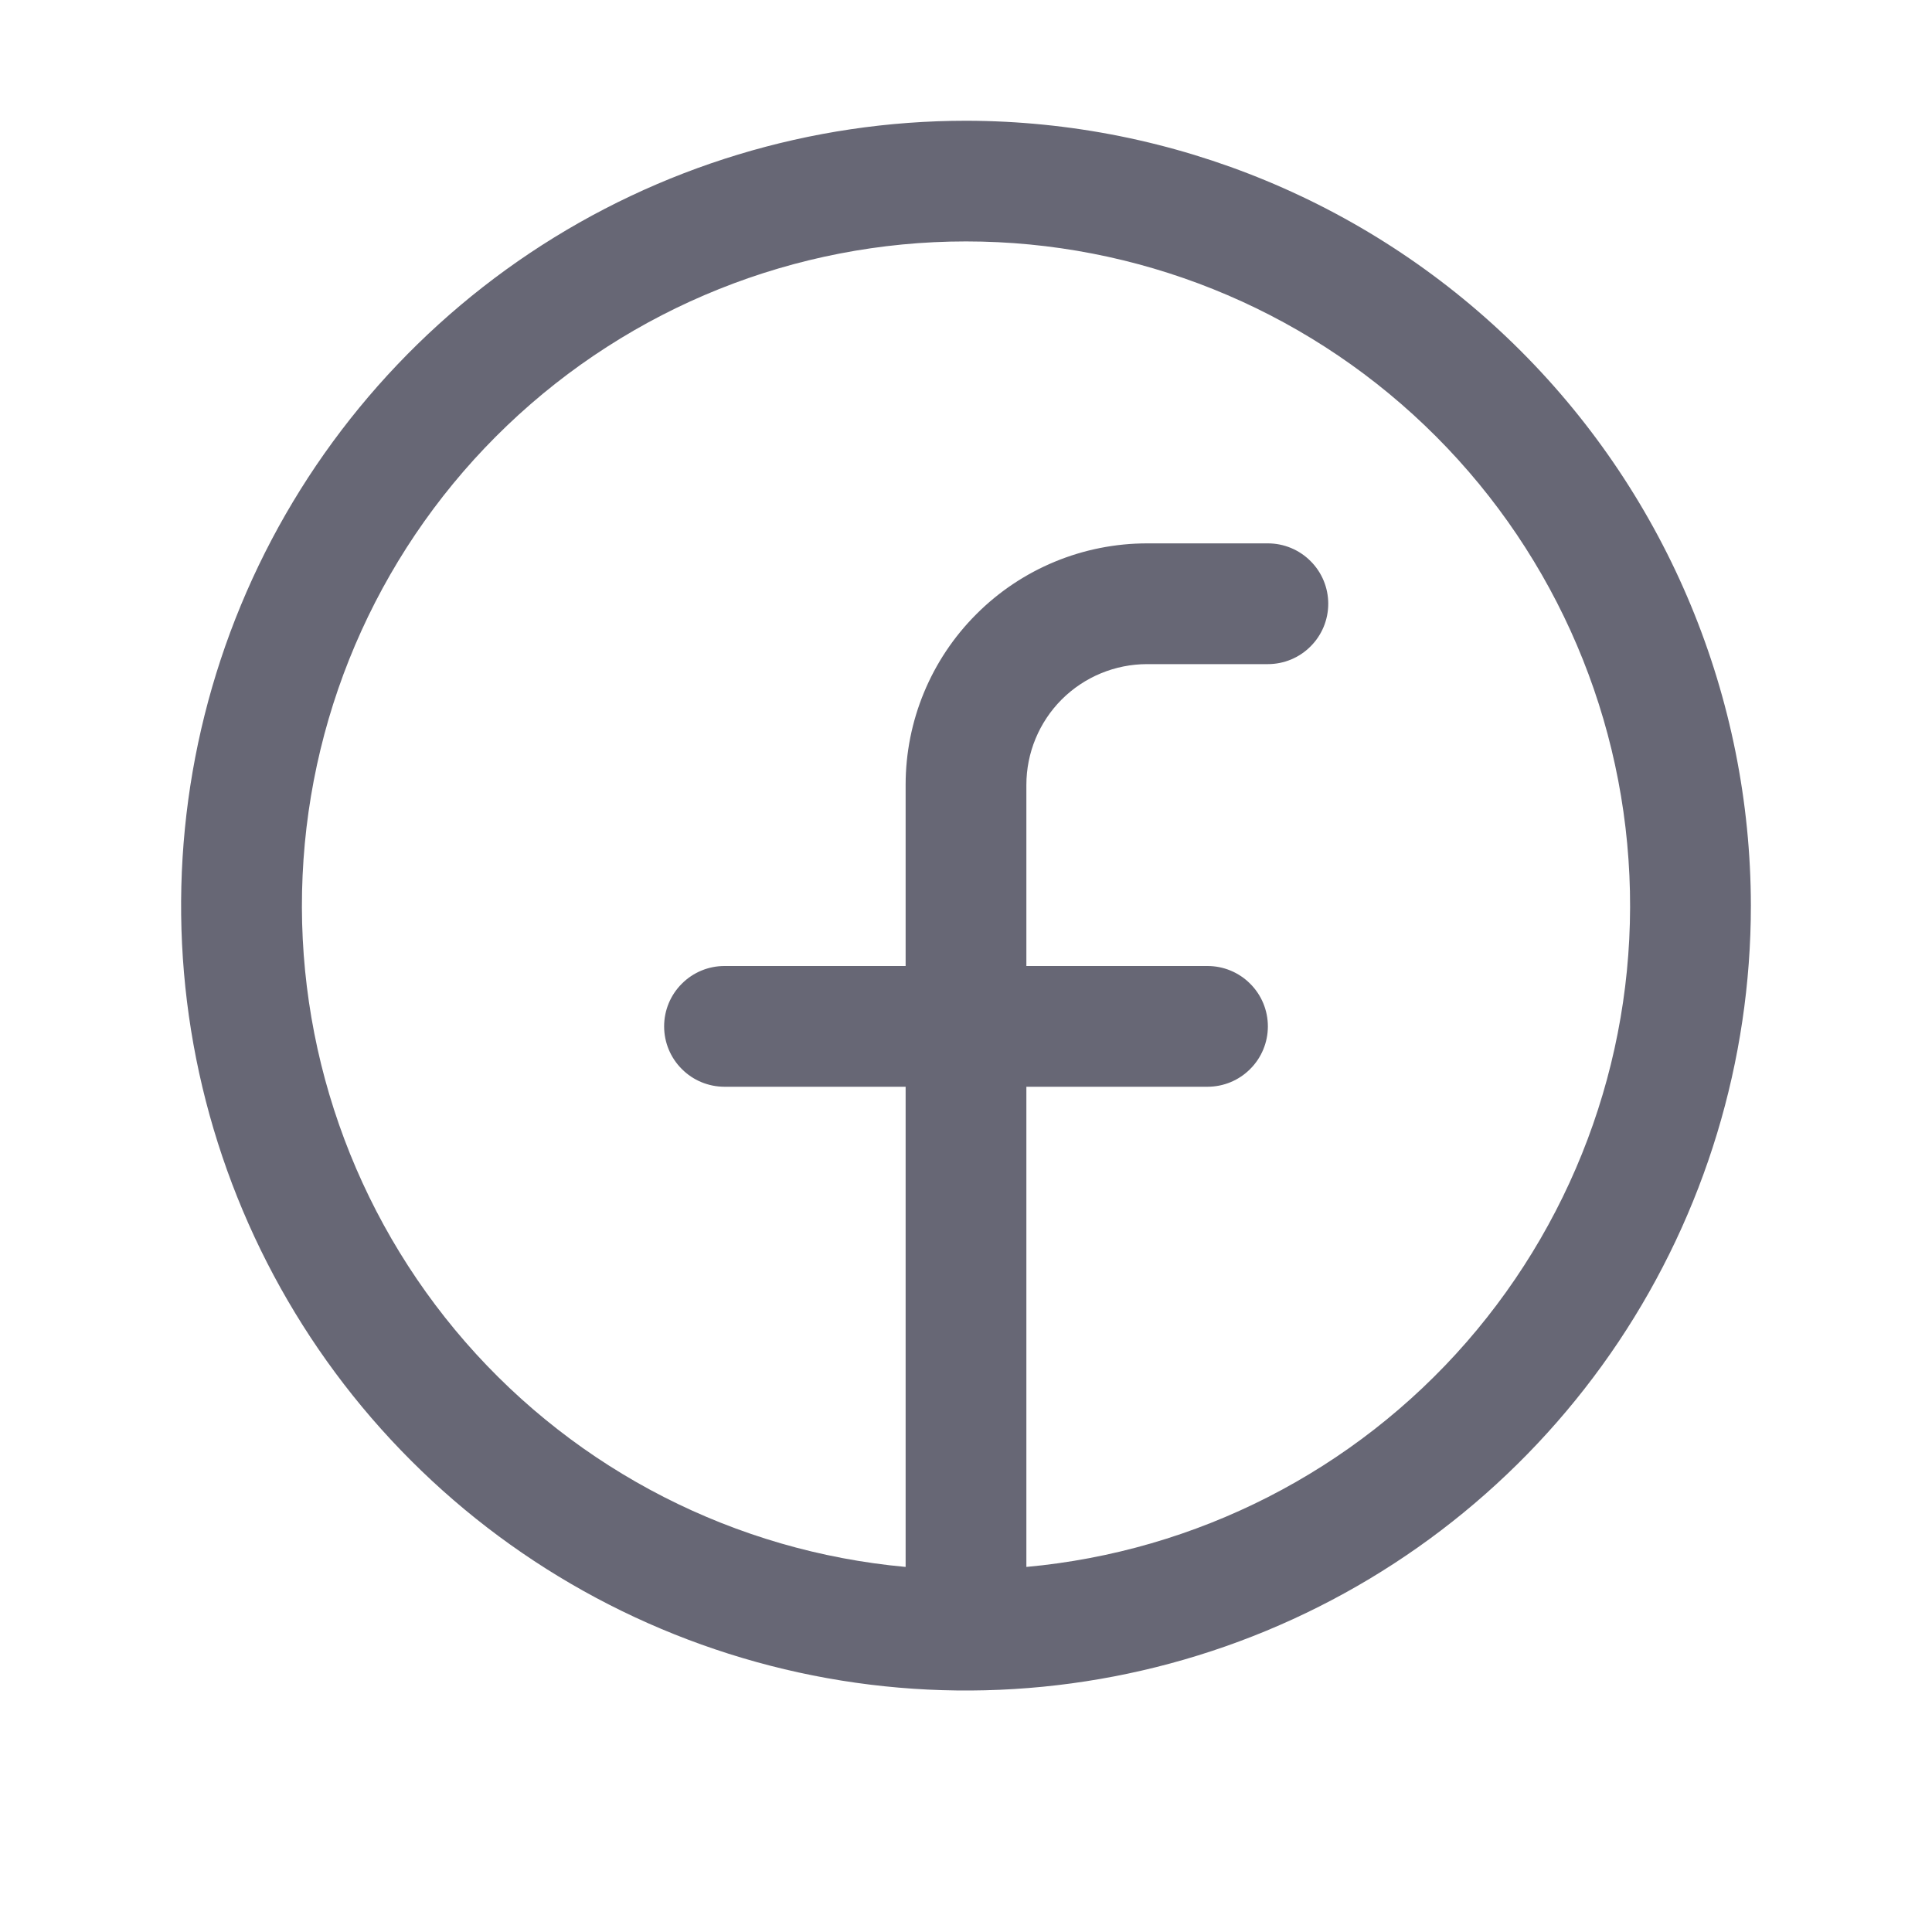 <svg width="24" height="24" viewBox="0 0 24 24" fill="none" xmlns="http://www.w3.org/2000/svg">
<path d="M12 1.5C10.072 1.5 8.187 2.072 6.583 3.143C4.98 4.215 3.73 5.737 2.992 7.519C2.254 9.3 2.061 11.261 2.437 13.152C2.814 15.043 3.742 16.781 5.106 18.144C6.469 19.508 8.207 20.436 10.098 20.813C11.989 21.189 13.95 20.996 15.731 20.258C17.513 19.52 19.035 18.27 20.107 16.667C21.178 15.063 21.75 13.178 21.75 11.25C21.747 8.665 20.719 6.187 18.891 4.359C17.063 2.531 14.585 1.503 12 1.5ZM12.75 19.465V13.5H15C15.199 13.5 15.39 13.421 15.53 13.28C15.671 13.14 15.75 12.949 15.75 12.75C15.75 12.551 15.671 12.36 15.53 12.22C15.39 12.079 15.199 12 15 12H12.75V9.75C12.75 9.352 12.908 8.971 13.189 8.689C13.471 8.408 13.852 8.25 14.25 8.25H15.75C15.949 8.25 16.14 8.171 16.28 8.03C16.421 7.89 16.5 7.699 16.5 7.5C16.5 7.301 16.421 7.11 16.28 6.97C16.14 6.829 15.949 6.75 15.75 6.75H14.25C13.454 6.75 12.691 7.066 12.129 7.629C11.566 8.191 11.25 8.954 11.25 9.75V12H9C8.801 12 8.61 12.079 8.47 12.22C8.329 12.36 8.25 12.551 8.25 12.75C8.25 12.949 8.329 13.14 8.47 13.28C8.61 13.421 8.801 13.5 9 13.5H11.25V19.465C9.136 19.272 7.177 18.272 5.782 16.672C4.387 15.071 3.662 12.995 3.759 10.874C3.855 8.753 4.766 6.751 6.301 5.285C7.836 3.818 9.877 2.999 12 2.999C14.123 2.999 16.164 3.818 17.699 5.285C19.234 6.751 20.145 8.753 20.241 10.874C20.338 12.995 19.613 15.071 18.218 16.672C16.823 18.272 14.864 19.272 12.75 19.465Z" fill="#676775"/>
</svg>
